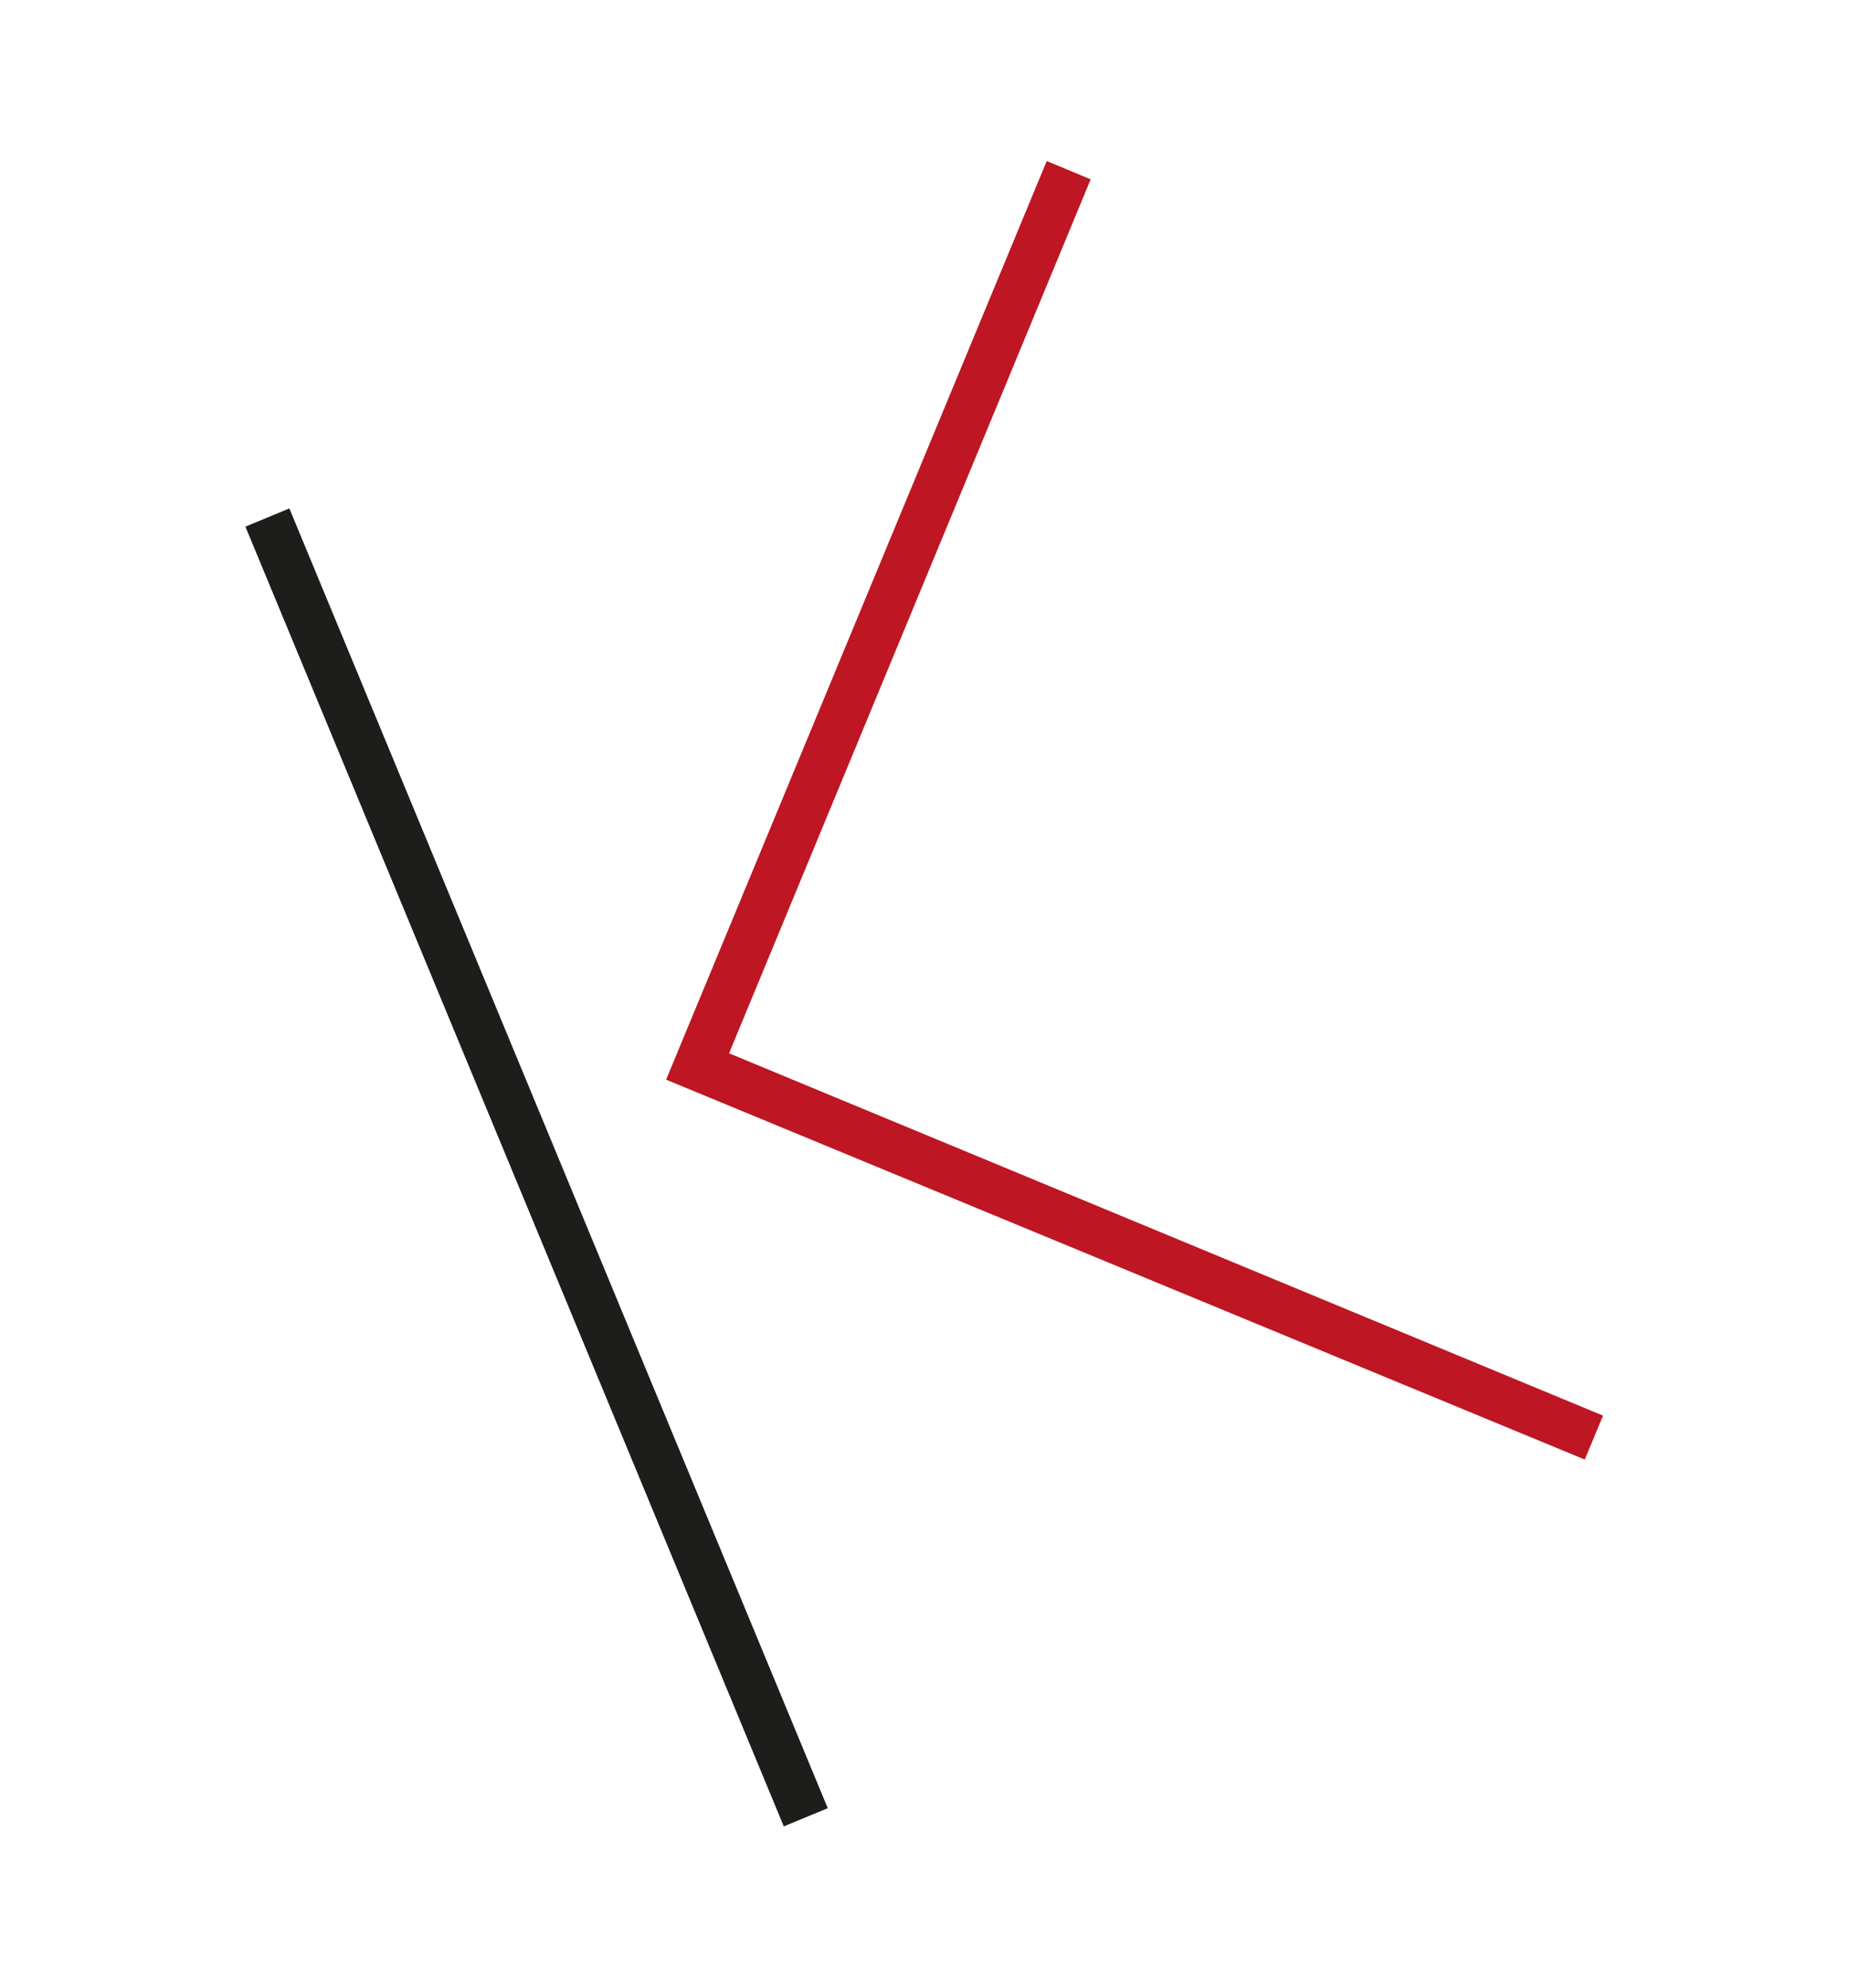 <?xml version="1.0" encoding="UTF-8"?>
<svg id="Layer_2" xmlns="http://www.w3.org/2000/svg" version="1.1" viewBox="0 0 252.6 271.6">
  <!-- Generator: Adobe Illustrator 29.6.1, SVG Export Plug-In . SVG Version: 2.1.1 Build 9)  -->
  <defs>
    <style>
      .st0 {
        fill: #be1622;
      }

      .st1 {
        fill: #1d1d1b;
      }
    </style>
  </defs>
  <g id="Layer_1-2">
    <rect class="st1" x="70.1" y="63.4" width="6.5" height="192.2" transform="translate(-55.5 40.2) rotate(-22.5)"/>
    <polygon class="st0" points="219 193.4 99.6 143.9 149 24.5 143 22 91 147.5 216.5 199.4 219 193.4"/>
  </g>
</svg>